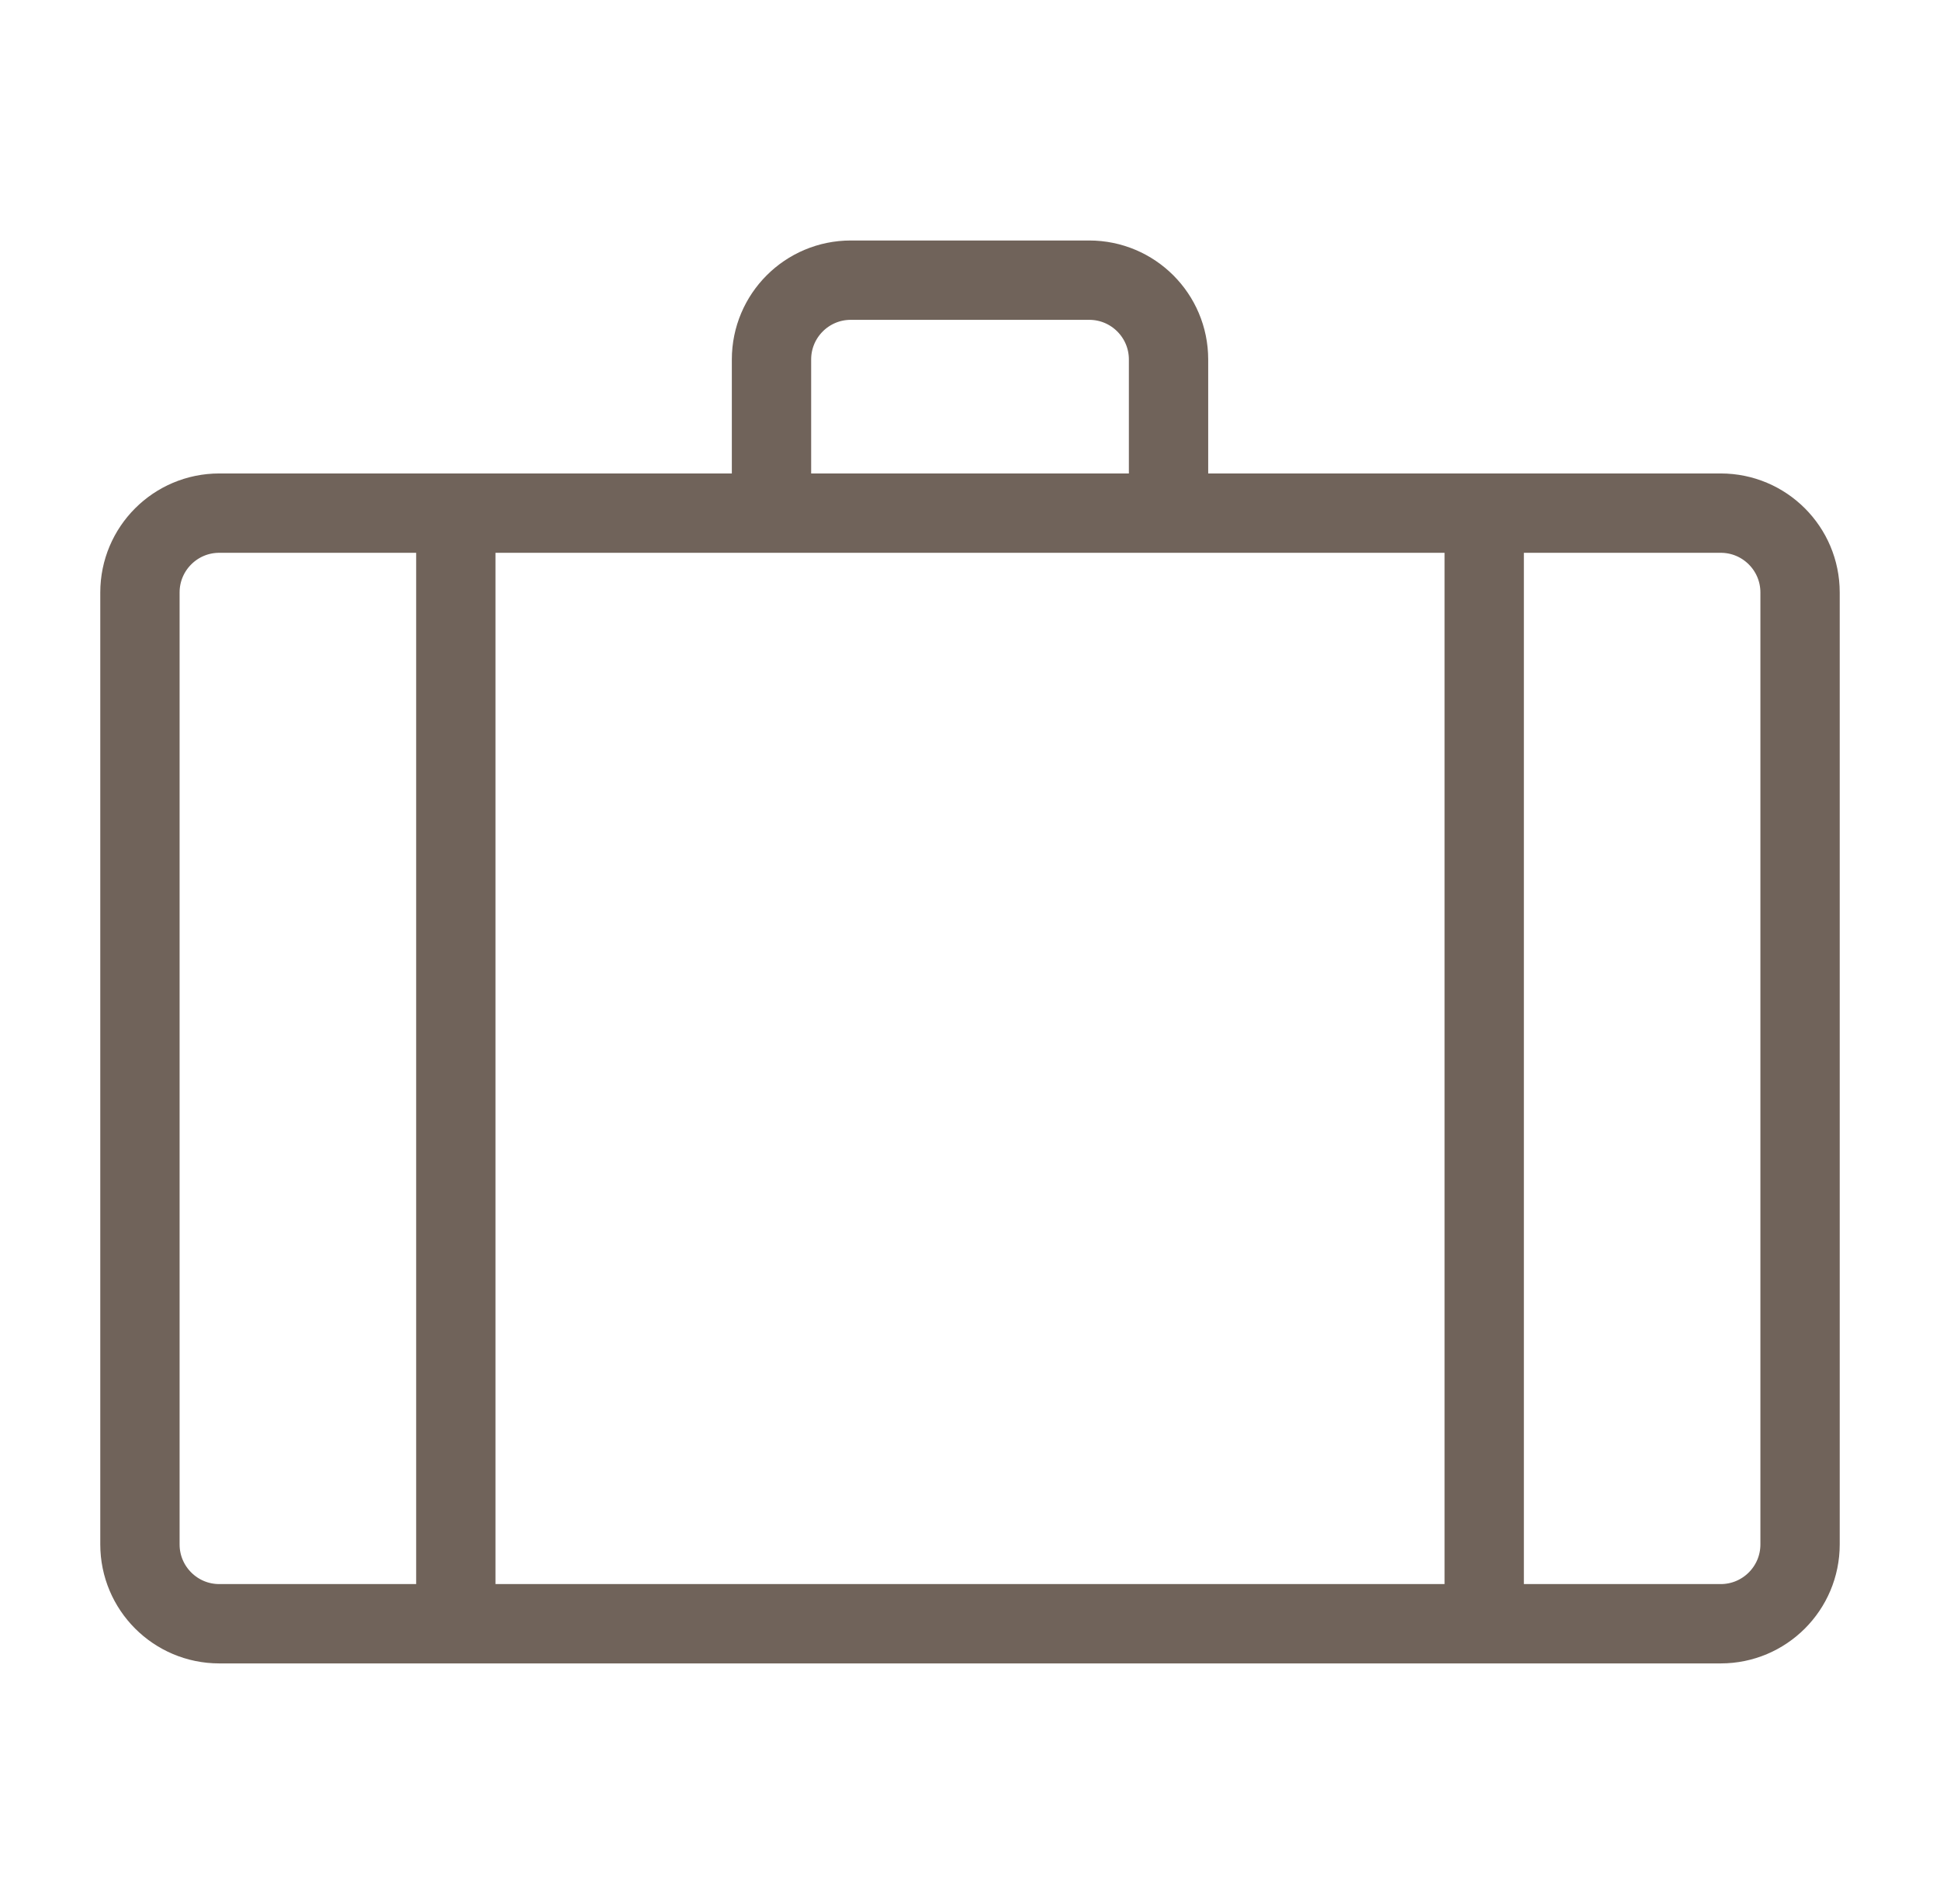 <svg width="53" height="52" viewBox="0 0 53 52" fill="none" xmlns="http://www.w3.org/2000/svg">
<path fill-rule="evenodd" clip-rule="evenodd" d="M47.01 14.015C48.207 14.015 49.177 14.985 49.177 16.182V42.182C49.177 43.378 48.207 44.349 47.01 44.349H5.99C4.793 44.349 3.823 43.378 3.823 42.182V16.182C3.823 14.985 4.793 14.015 5.99 14.015H47.01Z" stroke="#70635A" stroke-width="2.167"/>
<path d="M12.453 14.015V44.349" stroke="#70635A" stroke-width="2.167"/>
<path d="M40.548 14.015V44.349" stroke="#70635A" stroke-width="2.167"/>
<path d="M21.077 14.015V9.818C21.077 8.622 22.047 7.652 23.243 7.652H29.757C30.954 7.652 31.924 8.622 31.924 9.818V14.015" stroke="#70635A" stroke-width="2.167"/>
</svg>
